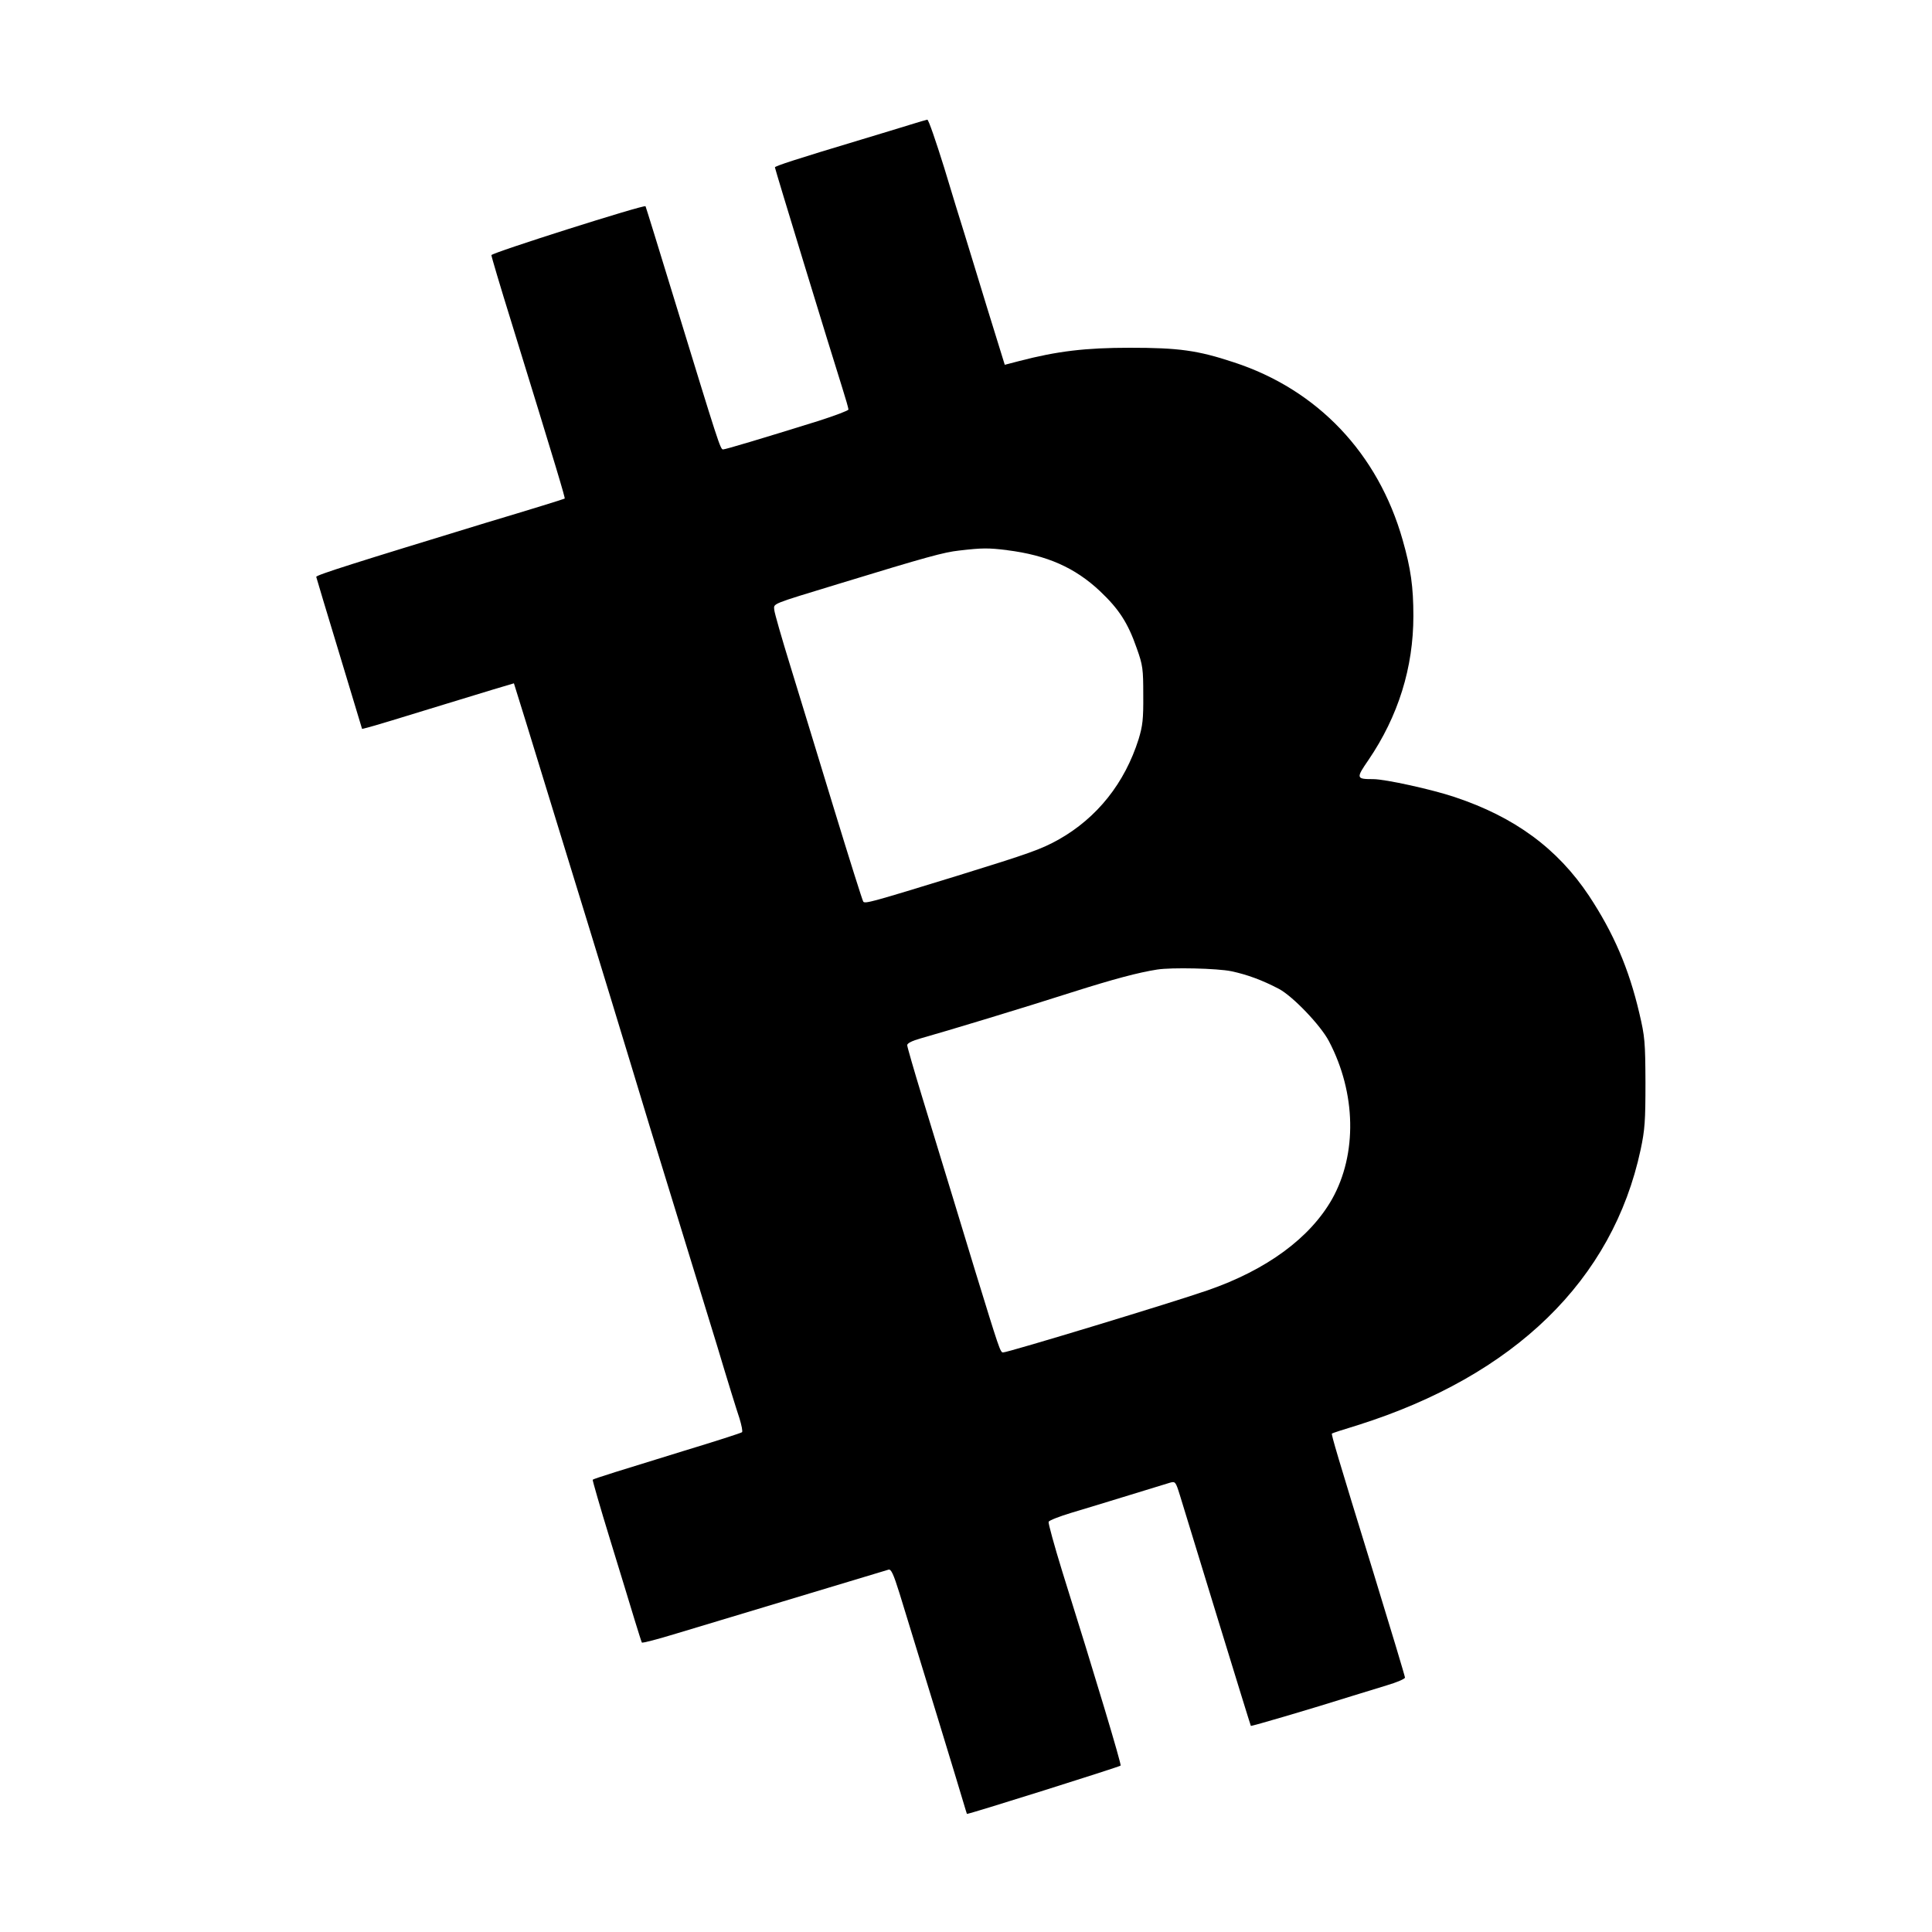 <!-- Generated by IcoMoon.io -->
<svg version="1.1" xmlns="http://www.w3.org/2000/svg" width="32" height="32" viewBox="0 0 32 32">
<path d="M15.061 2.070c-0.143 0.045-0.504 0.153-0.8 0.243-1.075 0.323-1.426 0.438-1.426 0.459 0 0.024 0.911 3.005 1.117 3.656 0.056 0.177 0.101 0.334 0.101 0.355 0 0.017-0.223 0.101-0.494 0.188-0.96 0.299-1.544 0.473-1.583 0.473-0.045 0-0.073-0.090-0.797-2.452-0.264-0.863-0.483-1.572-0.487-1.576-0.021-0.031-2.553 0.772-2.553 0.81 0 0.021 0.146 0.515 0.327 1.096 0.762 2.47 0.897 2.925 0.887 2.936-0.007 0.007-0.591 0.188-1.301 0.4-2.163 0.661-2.817 0.866-2.814 0.897 0.003 0.014 0.174 0.588 0.383 1.273l0.376 1.245 0.087-0.021c0.049-0.010 0.616-0.181 1.256-0.379s1.169-0.355 1.172-0.355c0.003 0.003 0.306 0.984 0.671 2.177 0.369 1.197 0.786 2.557 0.929 3.026s0.289 0.946 0.323 1.061c0.035 0.115 0.181 0.598 0.327 1.078 0.609 1.979 0.828 2.692 1.117 3.635 0.163 0.546 0.33 1.085 0.369 1.197 0.035 0.115 0.056 0.219 0.042 0.23-0.017 0.014-0.449 0.153-0.967 0.31-1.030 0.317-1.489 0.459-1.506 0.477-0.007 0.003 0.122 0.452 0.289 0.995 0.167 0.539 0.348 1.141 0.407 1.332s0.111 0.358 0.118 0.369c0.007 0.014 0.268-0.056 0.577-0.15 0.424-0.129 3.113-0.936 3.51-1.057 0.042-0.010 0.080 0.070 0.181 0.393 0.369 1.197 0.998 3.256 1.050 3.437 0.035 0.115 0.063 0.212 0.066 0.216 0.010 0.014 2.525-0.779 2.546-0.8 0.017-0.017-0.417-1.464-0.967-3.217-0.132-0.428-0.233-0.797-0.226-0.821 0.010-0.024 0.181-0.090 0.379-0.15 0.195-0.059 0.626-0.188 0.95-0.289 0.327-0.101 0.633-0.195 0.682-0.209 0.087-0.024 0.094-0.017 0.163 0.205 0.038 0.125 0.317 1.037 0.619 2.021s0.553 1.798 0.557 1.802c0.007 0.010 0.988-0.278 1.683-0.497 0.143-0.045 0.397-0.122 0.567-0.174 0.167-0.049 0.303-0.108 0.303-0.129s-0.237-0.807-0.525-1.746c-0.595-1.93-0.699-2.285-0.685-2.296 0.007-0.007 0.198-0.070 0.428-0.139 2.598-0.821 4.223-2.403 4.685-4.563 0.070-0.33 0.080-0.473 0.080-1.11-0.003-0.675-0.010-0.762-0.101-1.148-0.174-0.744-0.428-1.332-0.835-1.948-0.522-0.783-1.231-1.304-2.226-1.635-0.372-0.125-1.148-0.296-1.346-0.296-0.285 0-0.289-0.014-0.080-0.317 0.494-0.727 0.744-1.53 0.744-2.386 0-0.48-0.042-0.783-0.177-1.256-0.407-1.437-1.412-2.494-2.8-2.946-0.598-0.198-0.911-0.24-1.718-0.24-0.737 0-1.203 0.056-1.83 0.219l-0.243 0.063-0.292-0.943c-0.157-0.518-0.33-1.075-0.379-1.238-0.052-0.163-0.202-0.65-0.334-1.089-0.136-0.435-0.257-0.79-0.278-0.79-0.017 0.003-0.153 0.042-0.296 0.087zM16.682 9.113c0.661 0.083 1.123 0.289 1.537 0.678 0.313 0.296 0.463 0.525 0.609 0.946 0.101 0.282 0.108 0.344 0.108 0.776 0.003 0.4-0.010 0.508-0.077 0.73-0.23 0.727-0.685 1.301-1.325 1.663-0.289 0.16-0.47 0.226-1.673 0.598-1.423 0.438-1.53 0.466-1.562 0.431-0.014-0.017-0.233-0.713-0.487-1.544s-0.577-1.892-0.72-2.355c-0.143-0.463-0.264-0.883-0.268-0.936-0.007-0.108-0.070-0.083 1.071-0.431 1.468-0.449 1.739-0.522 1.99-0.55 0.386-0.045 0.48-0.045 0.797-0.007zM20.397 16.087c0.261 0.056 0.508 0.146 0.786 0.292 0.23 0.122 0.692 0.605 0.828 0.866 0.452 0.859 0.47 1.871 0.052 2.616-0.365 0.643-1.082 1.172-2.059 1.51-0.567 0.198-3.308 1.030-3.391 1.030-0.045 0-0.066-0.066-0.463-1.357-0.125-0.41-0.289-0.953-0.365-1.2-0.077-0.25-0.167-0.546-0.202-0.661s-0.174-0.574-0.31-1.016c-0.136-0.445-0.247-0.831-0.247-0.856 0-0.031 0.083-0.073 0.219-0.111 0.435-0.122 1.732-0.515 2.511-0.765 0.703-0.223 1.099-0.327 1.409-0.376 0.237-0.038 0.998-0.021 1.231 0.028z"></path>
</svg>
